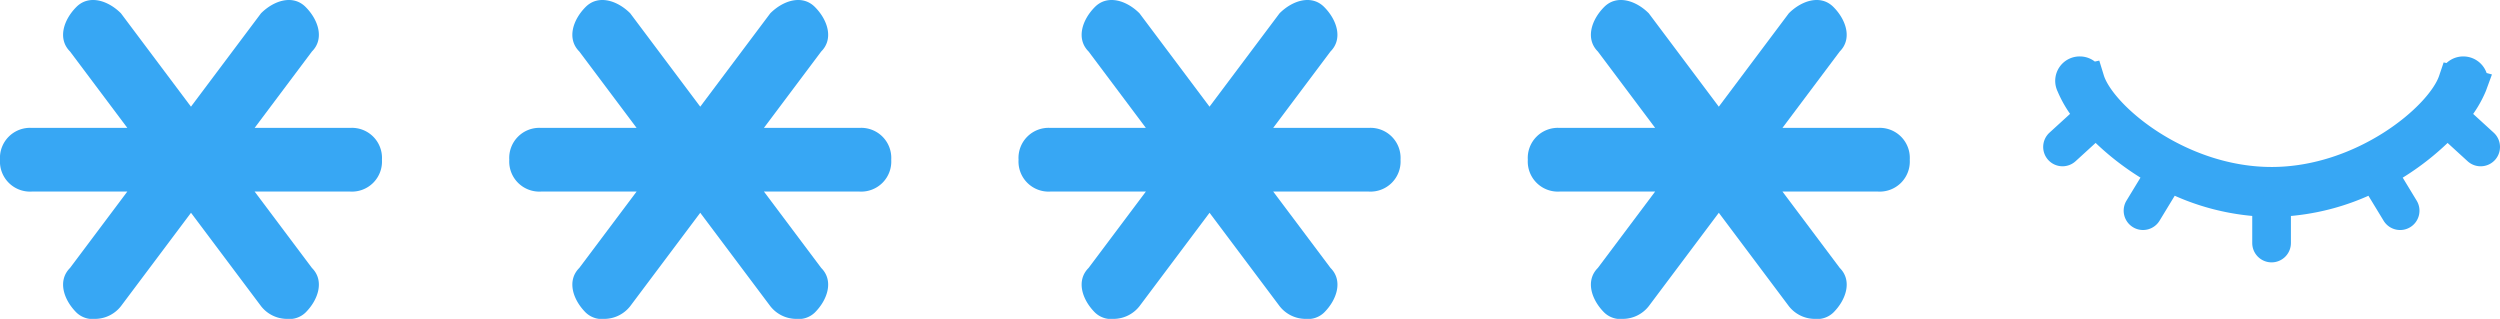 <svg xmlns="http://www.w3.org/2000/svg" viewBox="0 0 147.644 18.832">
  <defs>
    <style>
      .f104e0af-7124-475f-a7bc-db4696e078ab {
        fill: #37a7f4;
      }

      .a2d20751-8011-489d-95f0-353940e2d113 {
        fill: none;
        stroke: #37a7f4;
        stroke-width: 1.204px;
      }
    </style>
  </defs>
  <g id="a00956ea-9f06-41f9-a6db-96388767c77c" data-name="图层 2">
    <g id="e9f3471a-b369-4c5e-b3d0-13868f51c9ba" data-name="图层 1">
      <g>
        <g>
          <path class="f104e0af-7124-475f-a7bc-db4696e078ab" d="M20.678,7.553H15.038l3.384-4.512c.752-.752.376-1.88-.376-2.631C17.294-.342,16.166.034,15.414.786l-4.136,5.514L7.143.786C6.392.034,5.264-.342,4.512.41c-.752.752-1.128,1.88-.376,2.631L7.52,7.553H1.88A1.776,1.776,0,0,0,0,9.433a1.776,1.776,0,0,0,1.88,1.88H7.519L4.136,15.824c-.752.752-.376,1.88.376,2.632a1.381,1.381,0,0,0,1.128.376,1.952,1.952,0,0,0,1.504-.752l4.136-5.514,4.136,5.514A1.952,1.952,0,0,0,16.918,18.832a1.38,1.38,0,0,0,1.128-.376c.752-.752,1.128-1.88.376-2.632l-3.384-4.511h5.639a1.776,1.776,0,0,0,1.88-1.88A1.776,1.776,0,0,0,20.678,7.553Z"/>
          <path class="f104e0af-7124-475f-a7bc-db4696e078ab" d="M50.754,7.553H45.115l3.384-4.512c.752-.752.376-1.88-.376-2.631C47.37-.342,46.243.034,45.491.786l-4.136,5.514L37.22.786C36.468.034,35.34-.342,34.588.41c-.752.752-1.128,1.88-.376,2.631L37.596,7.553h-5.64a1.776,1.776,0,0,0-1.879,1.88,1.776,1.776,0,0,0,1.879,1.88H37.596L34.212,15.824c-.752.752-.376,1.88.376,2.632a1.38,1.38,0,0,0,1.128.376,1.952,1.952,0,0,0,1.504-.752l4.135-5.514,4.136,5.514a1.952,1.952,0,0,0,1.504.752,1.38,1.38,0,0,0,1.128-.376c.752-.752,1.128-1.88.376-2.632l-3.383-4.511h5.639a1.776,1.776,0,0,0,1.879-1.88A1.776,1.776,0,0,0,50.754,7.553Z"/>
          <path class="f104e0af-7124-475f-a7bc-db4696e078ab" d="M80.831,7.553H75.191l3.384-4.512c.752-.752.376-1.88-.376-2.631C77.447-.342,76.319.034,75.567.786l-4.136,5.514L67.296.786C66.544.034,65.416-.342,64.665.41c-.752.752-1.128,1.88-.376,2.631L67.672,7.553H62.033a1.776,1.776,0,0,0-1.88,1.88,1.776,1.776,0,0,0,1.88,1.88h5.639L64.289,15.824c-.752.752-.376,1.88.376,2.632a1.38,1.38,0,0,0,1.128.376,1.951,1.951,0,0,0,1.504-.752l4.136-5.514,4.136,5.514a1.952,1.952,0,0,0,1.504.752,1.383,1.383,0,0,0,1.128-.376c.752-.752,1.128-1.88.376-2.632l-3.384-4.511h5.639a1.776,1.776,0,0,0,1.88-1.88A1.776,1.776,0,0,0,80.831,7.553Z"/>
          <path class="f104e0af-7124-475f-a7bc-db4696e078ab" d="M110.907,7.553h-5.64l3.384-4.512c.752-.752.376-1.88-.376-2.631-.752-.752-1.88-.376-2.632.376l-4.135,5.514L97.373.786C96.621.034,95.493-.342,94.741.41c-.752.752-1.128,1.88-.376,2.631L97.749,7.553H92.109a1.776,1.776,0,0,0-1.88,1.88,1.776,1.776,0,0,0,1.88,1.88h5.639L94.365,15.824c-.752.752-.376,1.88.376,2.632a1.38,1.38,0,0,0,1.128.376,1.952,1.952,0,0,0,1.504-.752l4.136-5.514,4.135,5.514a1.952,1.952,0,0,0,1.504.752,1.382,1.382,0,0,0,1.128-.376c.752-.752,1.128-1.88.376-2.632l-3.384-4.511h5.639a1.776,1.776,0,0,0,1.879-1.88A1.776,1.776,0,0,0,110.907,7.553Z"/>
        </g>
        <g>
          <path class="f104e0af-7124-475f-a7bc-db4696e078ab" d="M146.866,8.28l-1.62-1.48a6.54,6.54,0,0,0,1.006-1.652l.017-.047c.01-.024.019-.048.026-.072l.082-.223-.044-.012v-.004a.856.856,0,0,0-.855-.855.846.846,0,0,0-.753.452l-.01-.002-.03.089q-.015.039-.027.08l-.038.112c-.686,2.044-5.18,5.797-10.465,5.797-5.382,0-9.92-3.862-10.498-5.882l-.091-.295-.045.01a.837.837,0,0,0-.688-.361.84.84,0,0,0-.803,1.131.433.433,0,0,0,.035.082,6.529,6.529,0,0,0,1.002,1.649l-1.623,1.482a.54.54,0,1,0,.728.798l1.607-1.468a15.513,15.513,0,0,0,3.463,2.674l-1.142,1.878a.54.54,0,1,0,.923.561l1.177-1.936a13.864,13.864,0,0,0,5.414,1.406v2.161a.54.54,0,0,0,1.08,0V12.194a13.872,13.872,0,0,0,5.414-1.406l1.177,1.935a.54.54,0,0,0,.923-.561L141.069,10.285a15.531,15.531,0,0,0,3.464-2.673L146.138,9.078a.54.54,0,0,0,.728-.798Z"/>
          <path class="a2d20751-8011-489d-95f0-353940e2d113" d="M146.866,8.28l-1.62-1.48a6.54,6.54,0,0,0,1.006-1.652l.017-.047c.01-.024.019-.048.026-.072l.082-.223-.044-.012v-.004a.856.856,0,0,0-.855-.855.846.846,0,0,0-.753.452l-.01-.002-.03.089q-.015.039-.027.08l-.038.112c-.686,2.044-5.18,5.797-10.465,5.797-5.382,0-9.92-3.862-10.498-5.882l-.091-.295-.045.01a.837.837,0,0,0-.688-.361.84.84,0,0,0-.803,1.131.433.433,0,0,0,.035.082,6.529,6.529,0,0,0,1.002,1.649l-1.623,1.482a.54.54,0,1,0,.728.798l1.607-1.468a15.513,15.513,0,0,0,3.463,2.674l-1.142,1.878a.54.54,0,1,0,.923.561l1.177-1.936a13.864,13.864,0,0,0,5.414,1.406v2.161a.54.54,0,0,0,1.08,0V12.194a13.872,13.872,0,0,0,5.414-1.406l1.177,1.935a.54.54,0,0,0,.923-.561L141.069,10.285a15.531,15.531,0,0,0,3.464-2.673L146.138,9.078a.54.54,0,0,0,.728-.798Z"/>
        </g>
      </g>
    </g>
  </g>
</svg>

